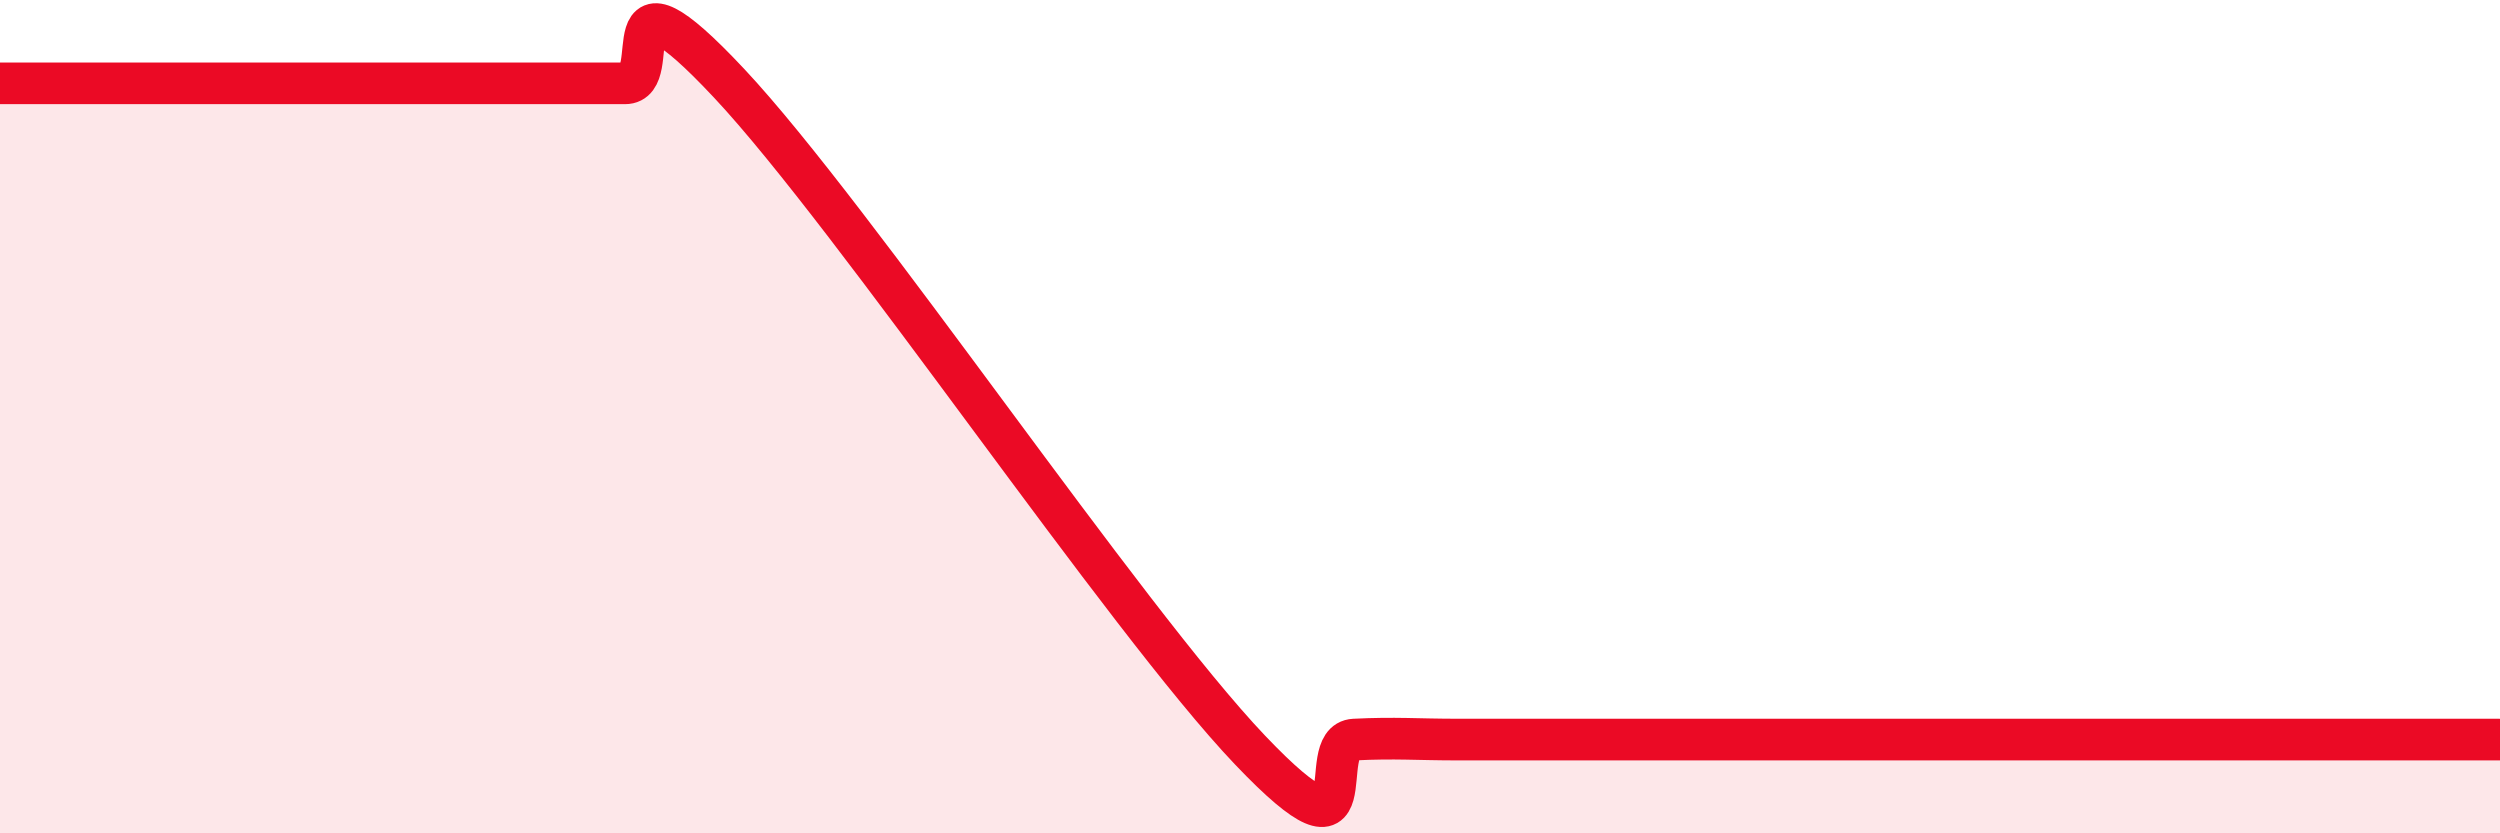 
    <svg width="60" height="20" viewBox="0 0 60 20" xmlns="http://www.w3.org/2000/svg">
      <path
        d="M 0,2 C 0.5,2 1.5,2 2.5,2 C 3.5,2 4,2 5,2 C 6,2 6.5,2 7.5,2 C 8.5,2 9,2 10,2 C 11,2 11.5,2 12.5,2 C 13.5,2 14,2 15,2 C 16,2 14.5,-1.2 17.5,2 C 20.5,5.2 27,14.85 30,18 C 33,21.15 31.5,17.8 32.5,17.75 C 33.5,17.7 34,17.75 35,17.75 C 36,17.75 36.5,17.75 37.5,17.75 C 38.5,17.75 39,17.75 40,17.75 C 41,17.75 41.5,17.75 42.5,17.75 C 43.5,17.75 44,17.75 45,17.75 C 46,17.75 46.5,17.75 47.5,17.75 C 48.5,17.75 49,17.75 50,17.75 C 51,17.75 51.5,17.75 52.5,17.75 C 53.5,17.75 53.5,17.75 55,17.75 C 56.5,17.75 59,17.75 60,17.75L60 20L0 20Z"
        fill="#EB0A25"
        opacity="0.1"
        stroke-linecap="round"
        stroke-linejoin="round"
      />
      <path
        d="M 0,2 C 0.5,2 1.5,2 2.5,2 C 3.5,2 4,2 5,2 C 6,2 6.5,2 7.5,2 C 8.5,2 9,2 10,2 C 11,2 11.5,2 12.5,2 C 13.5,2 14,2 15,2 C 16,2 14.5,-1.2 17.5,2 C 20.5,5.2 27,14.85 30,18 C 33,21.15 31.5,17.8 32.5,17.75 C 33.5,17.7 34,17.75 35,17.75 C 36,17.75 36.5,17.75 37.5,17.75 C 38.5,17.75 39,17.75 40,17.75 C 41,17.75 41.5,17.75 42.5,17.75 C 43.5,17.75 44,17.75 45,17.75 C 46,17.75 46.5,17.75 47.5,17.75 C 48.5,17.75 49,17.75 50,17.75 C 51,17.75 51.5,17.75 52.5,17.75 C 53.5,17.75 53.5,17.75 55,17.75 C 56.5,17.75 59,17.75 60,17.75"
        stroke="#EB0A25"
        stroke-width="1"
        fill="none"
        stroke-linecap="round"
        stroke-linejoin="round"
      />
    </svg>
  